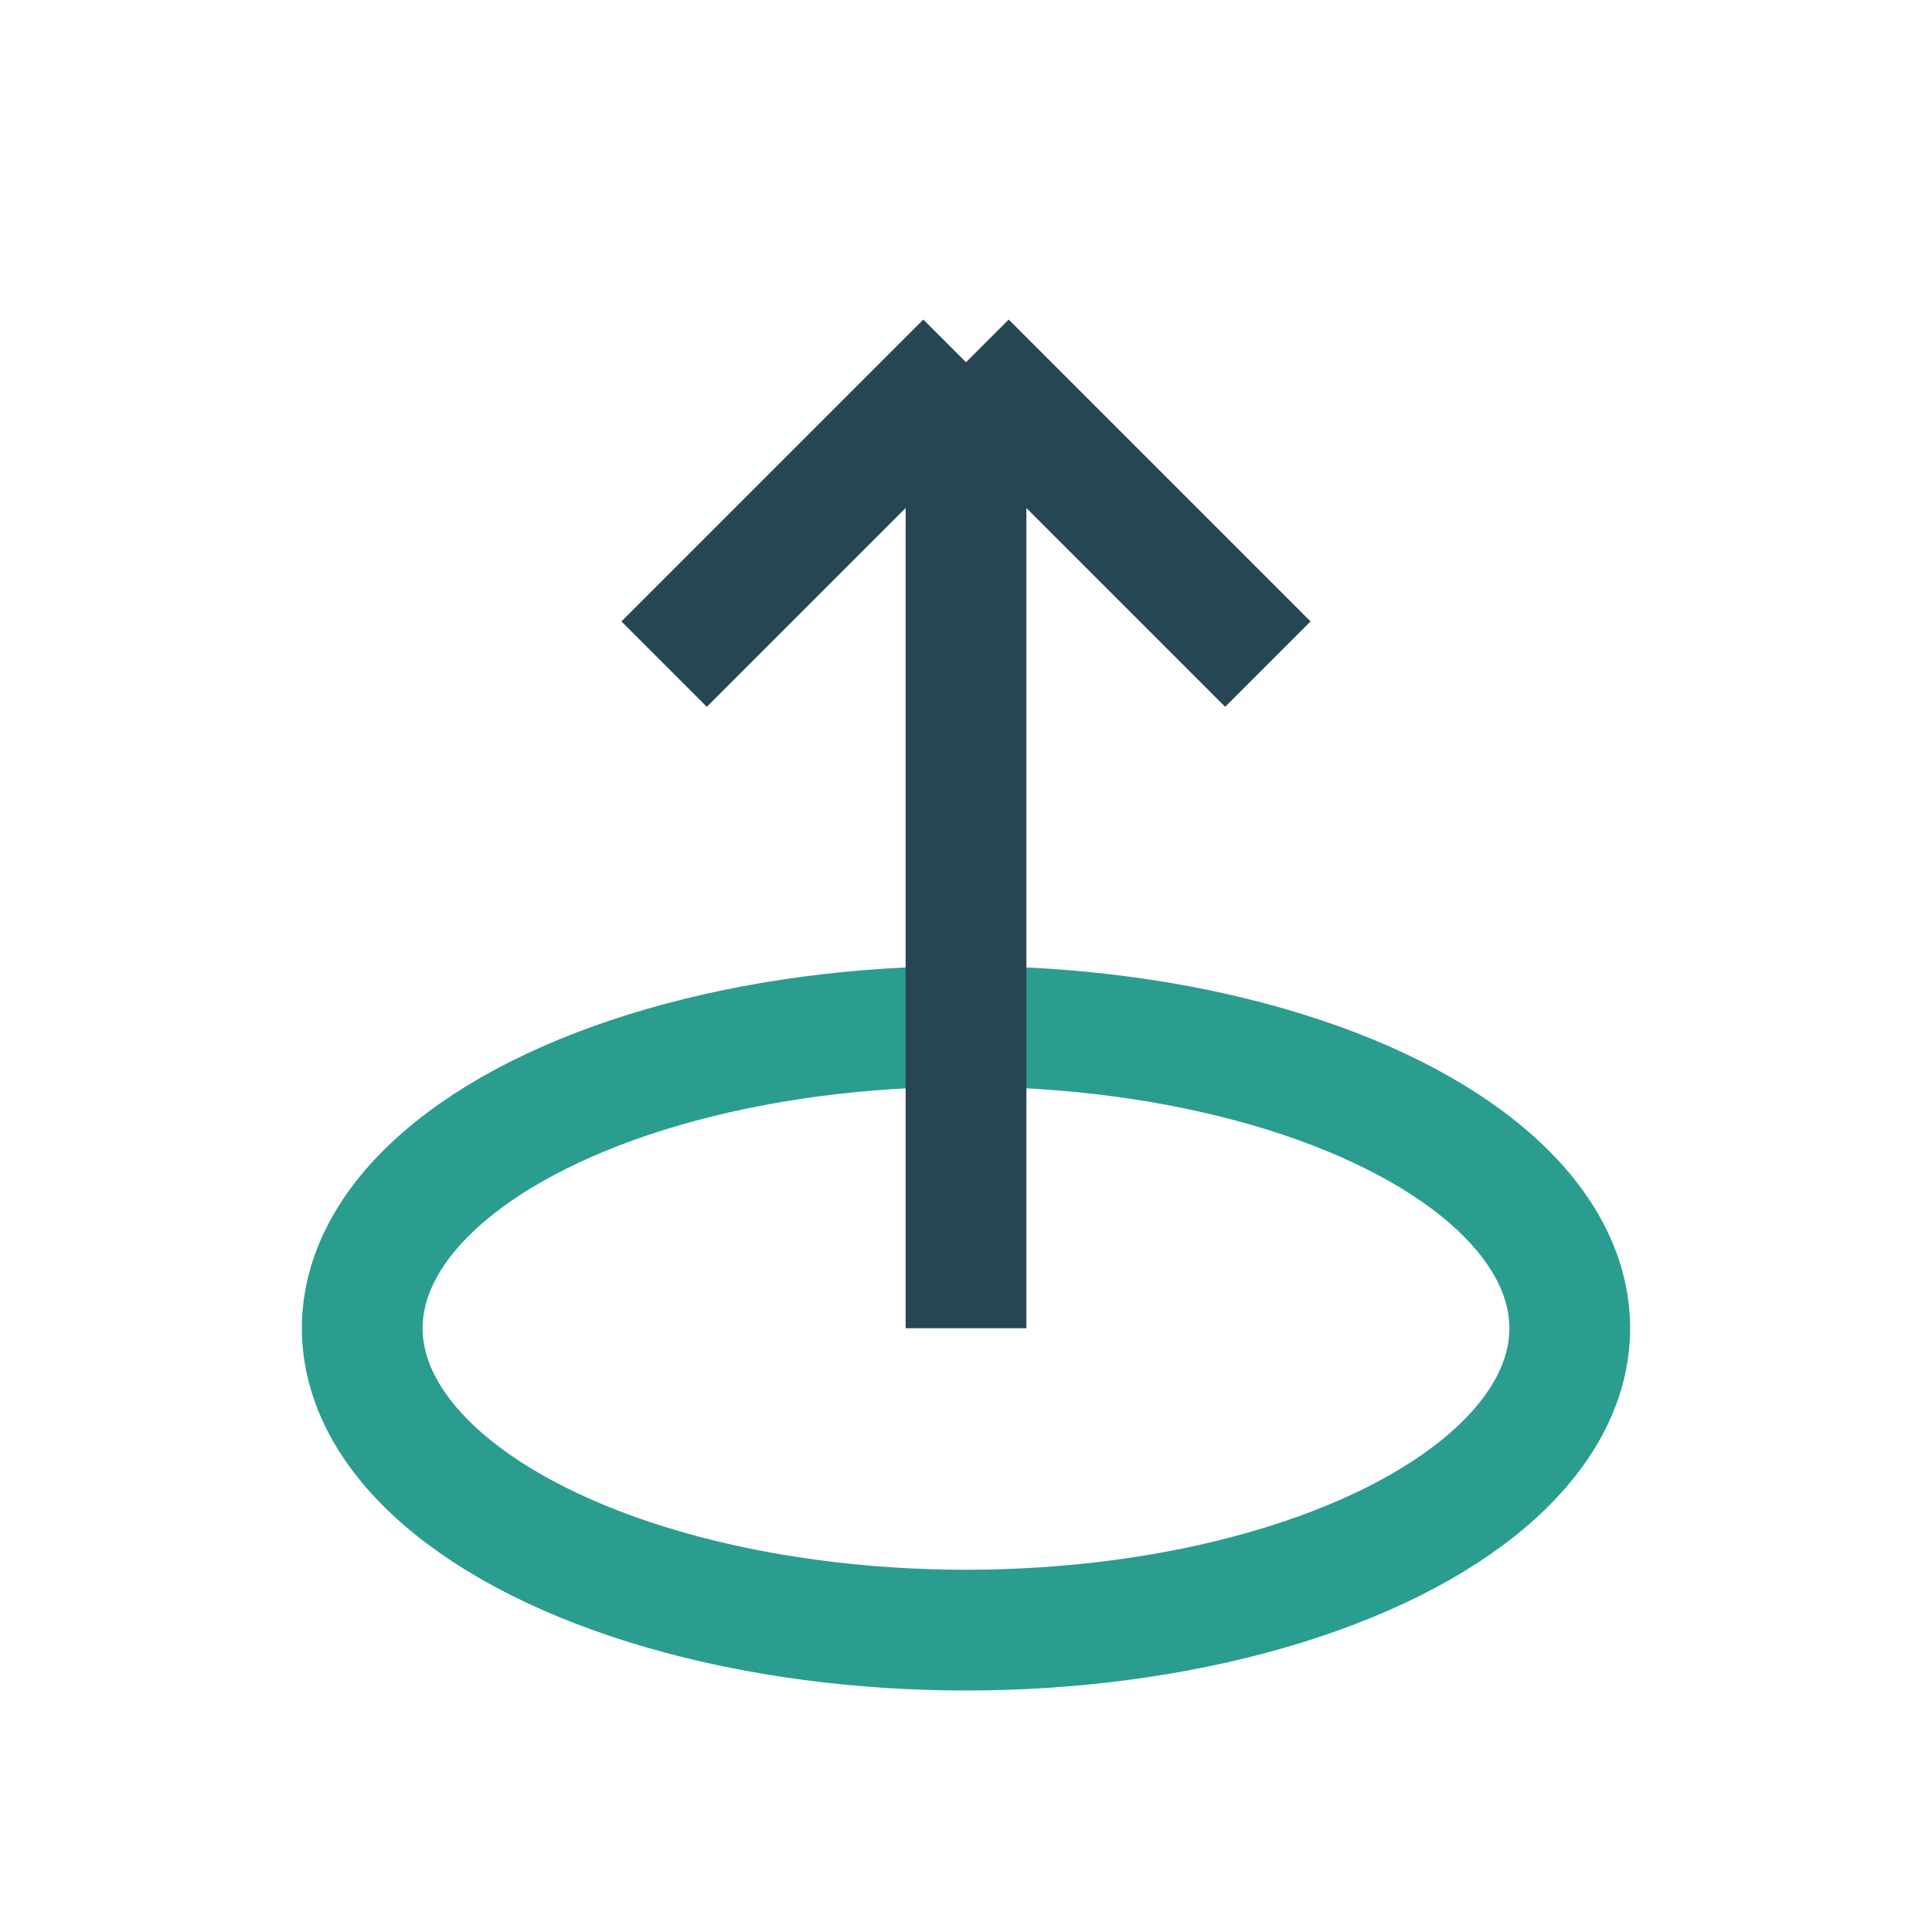 <?xml version="1.0" encoding="UTF-8"?>
<svg xmlns="http://www.w3.org/2000/svg" width="32" height="32" viewBox="0 0 32 32"><ellipse cx="16" cy="22" rx="10" ry="5" fill="none" stroke="#2A9D8F" stroke-width="2"/><path d="M16 22V6M16 6l5 5M16 6l-5 5" stroke="#264653" stroke-width="2"/></svg>